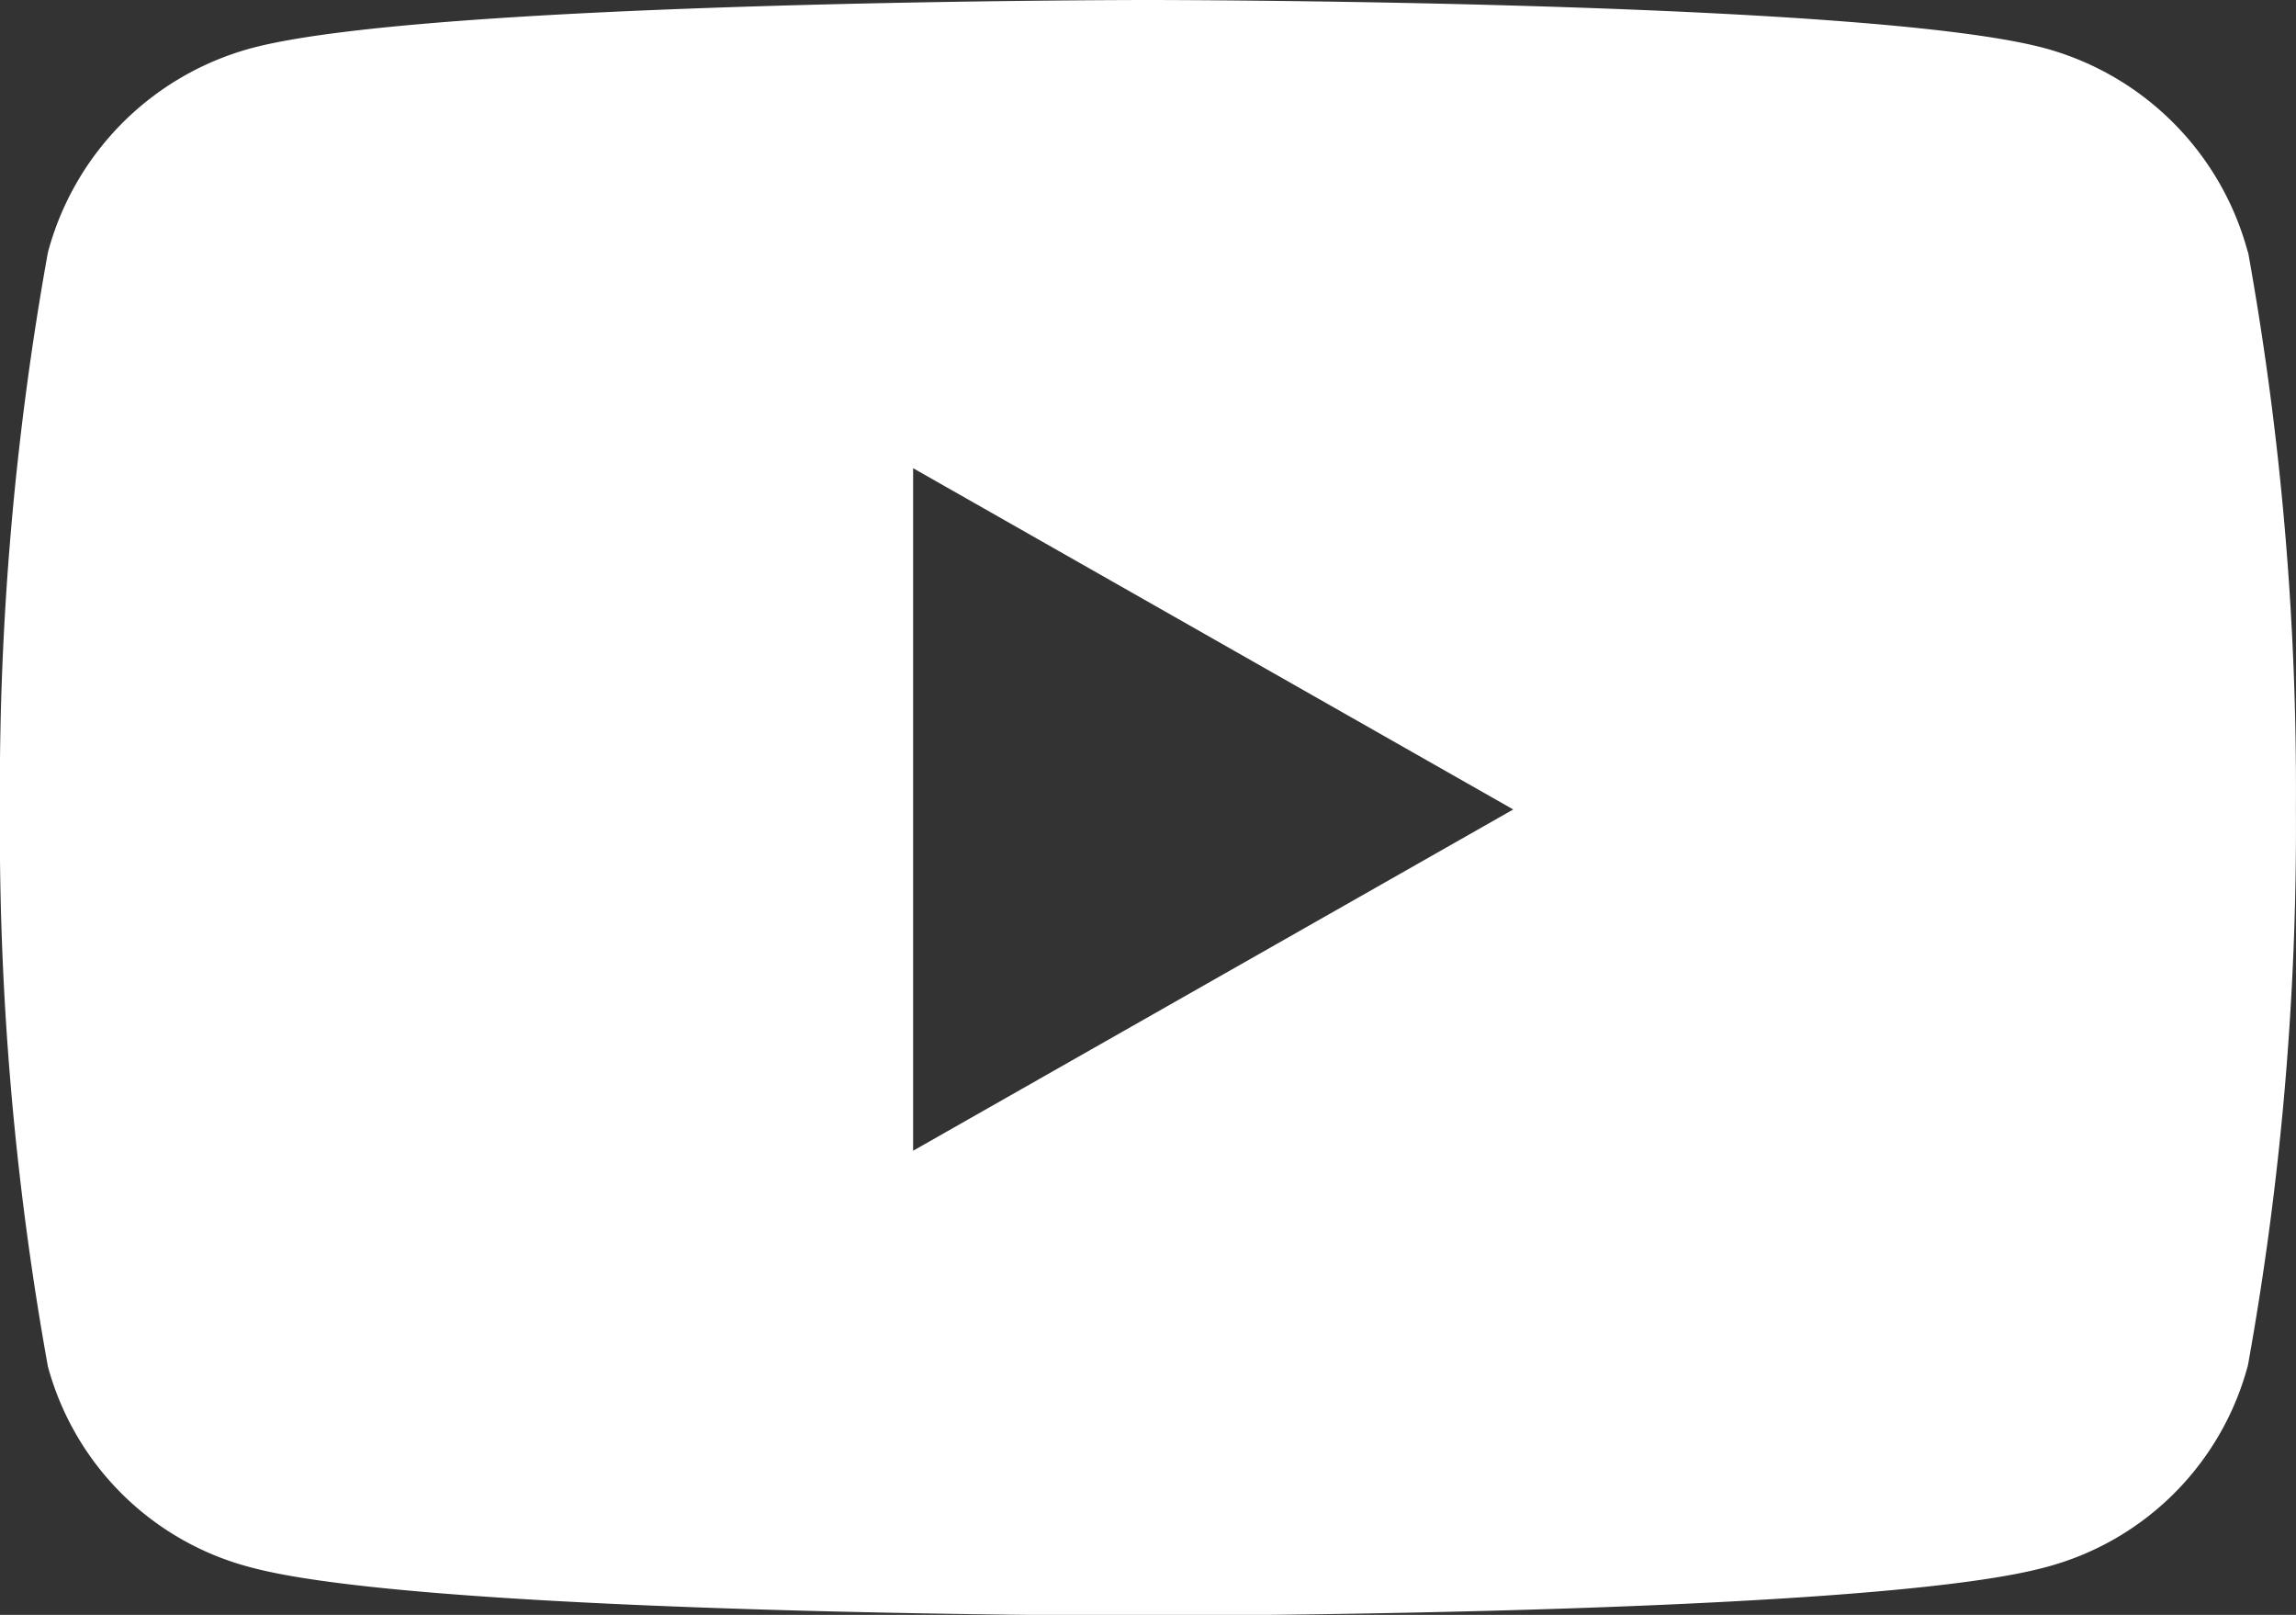 <svg xmlns="http://www.w3.org/2000/svg" width="25.572" height="17.981" viewBox="0 0 25.572 17.981">
  <rect x="0" y="0" width="25.572" height="17.981" fill="#333333" stroke="none"/>
  <path id="Icon_awesome-youtube" data-name="Icon awesome-youtube" d="M26.088,7.313a3.213,3.213,0,0,0-2.261-2.276C21.833,4.5,13.836,4.5,13.836,4.5s-8,0-9.991.538A3.213,3.213,0,0,0,1.584,7.313a33.708,33.708,0,0,0-.534,6.2,33.708,33.708,0,0,0,.534,6.2,3.165,3.165,0,0,0,2.261,2.239c1.994.538,9.991.538,9.991.538s8,0,9.991-.538A3.165,3.165,0,0,0,26.088,19.7a33.708,33.708,0,0,0,.534-6.2,33.708,33.708,0,0,0-.534-6.2Zm-14.867,10v-7.6l6.684,3.8-6.684,3.8Z" transform="translate(-1.051 -4.5)" fill="#fff"/>
</svg>
